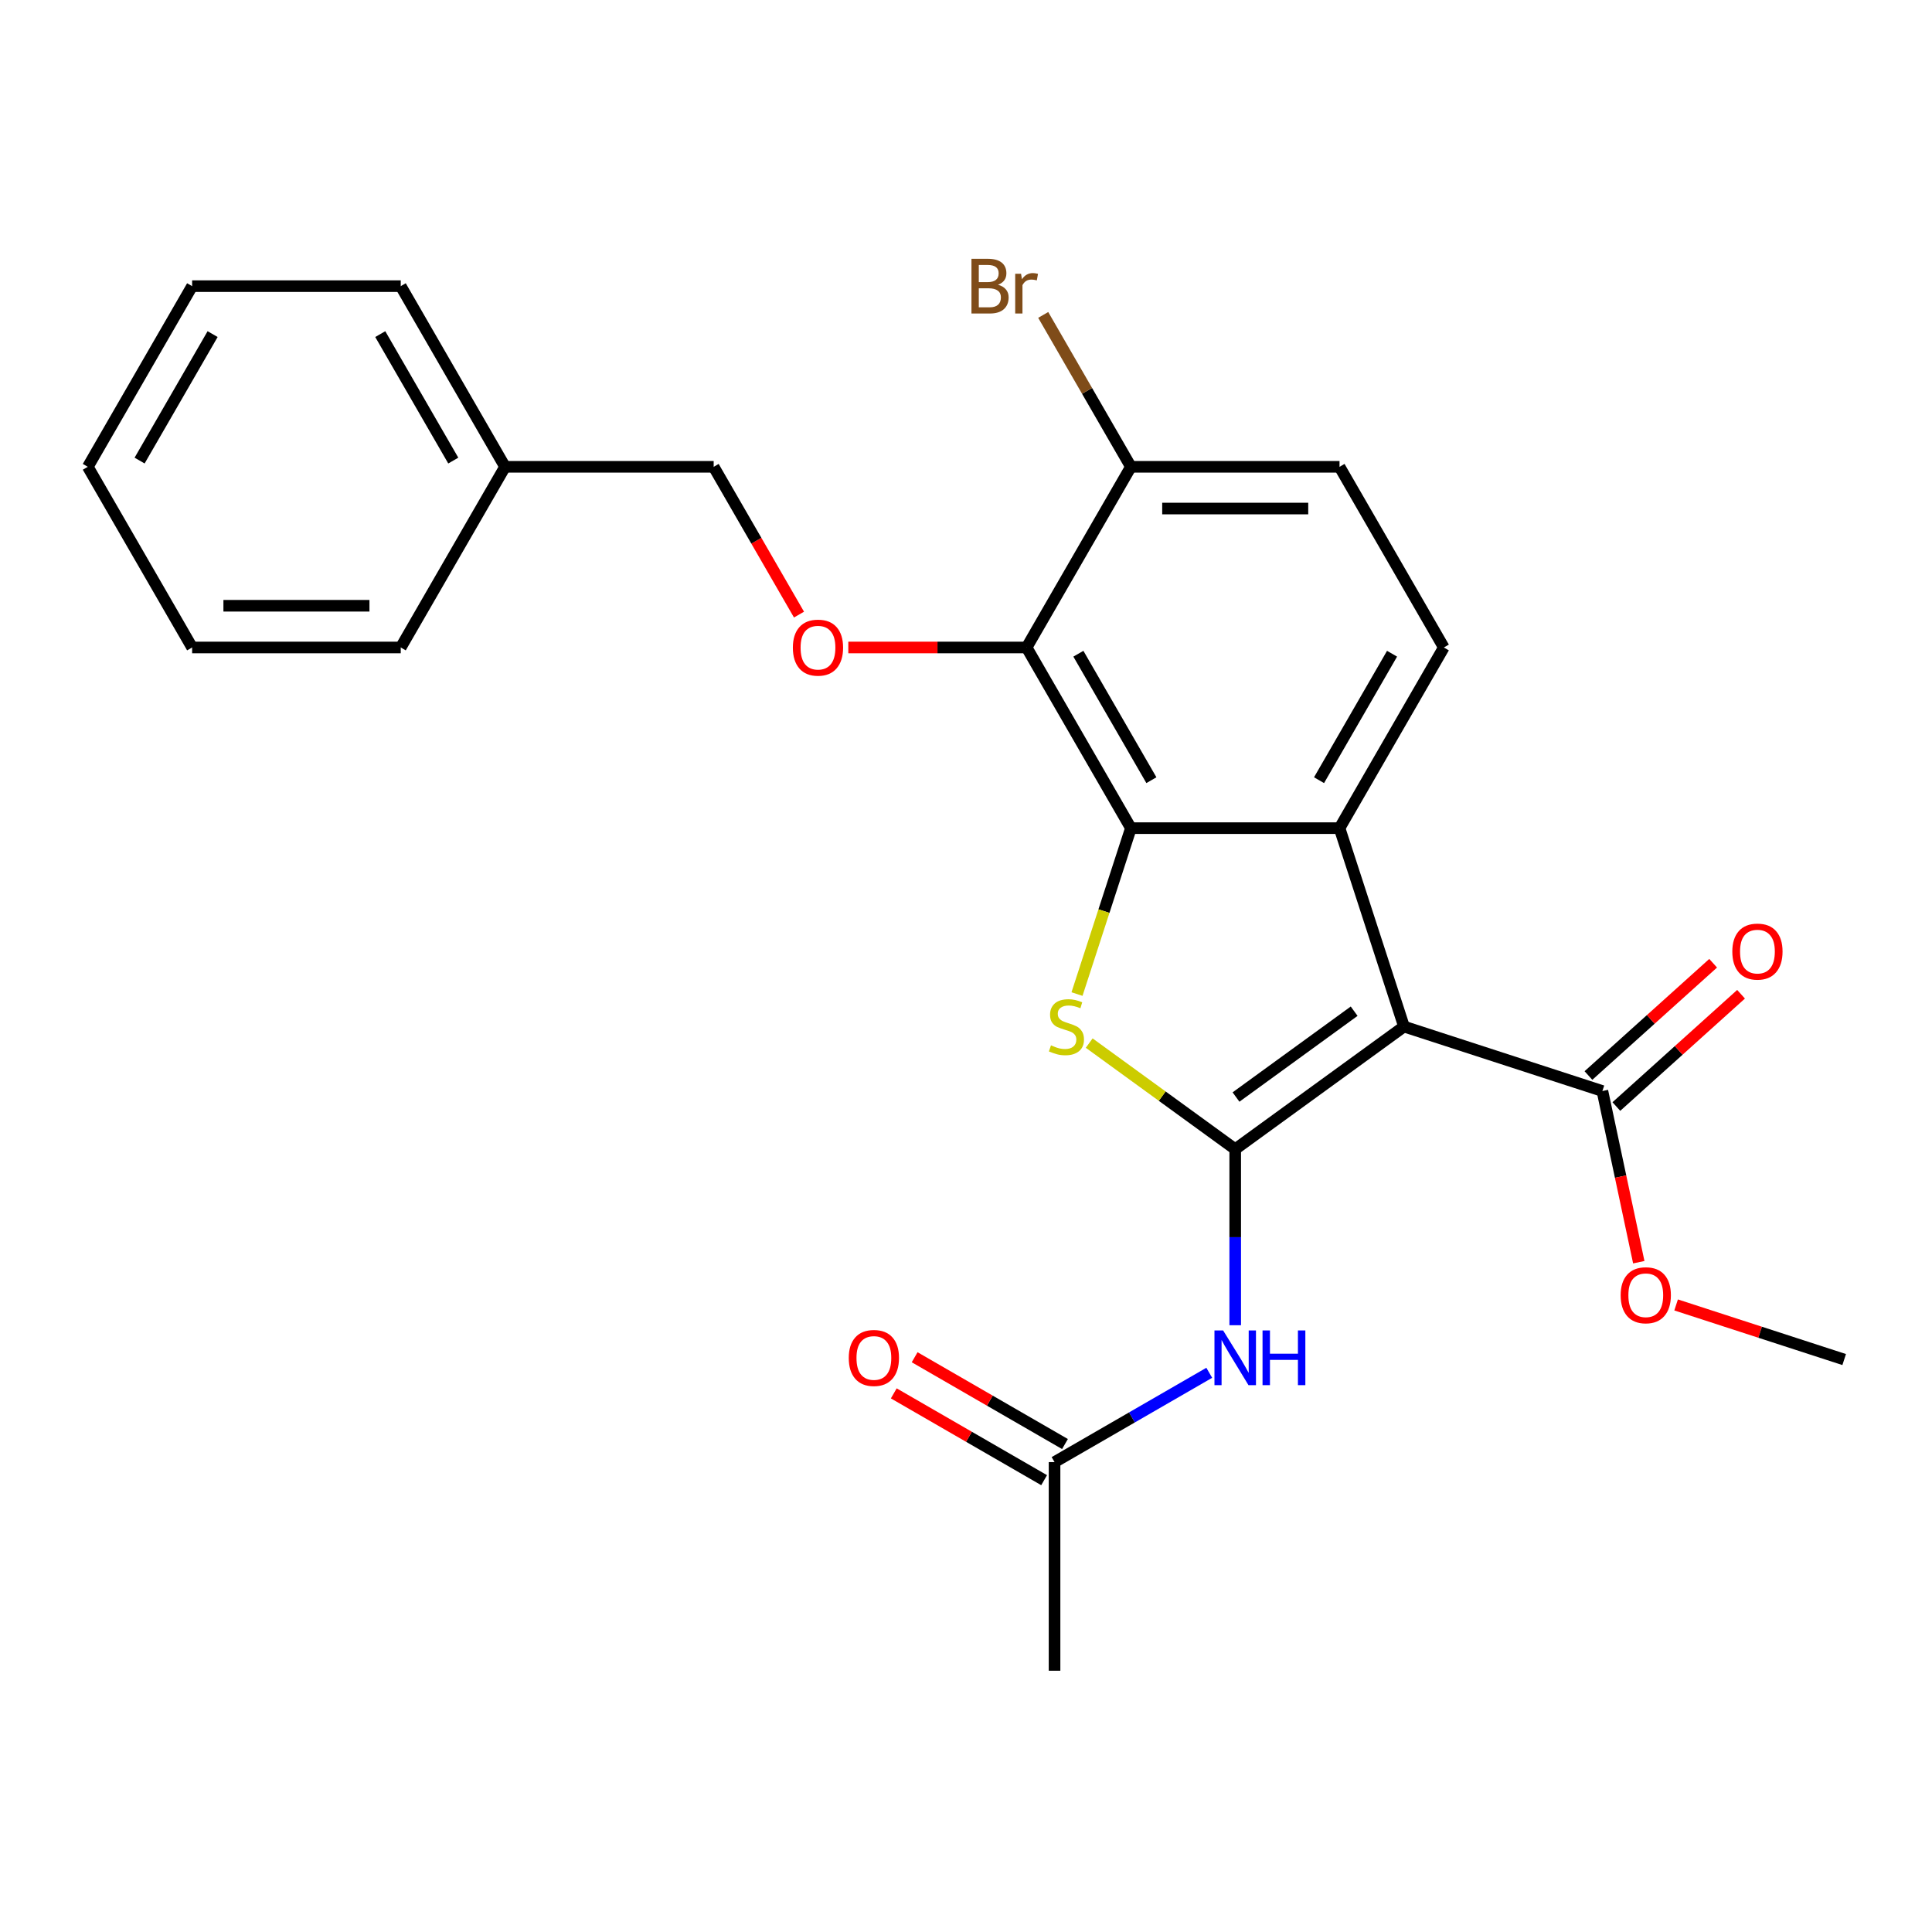<?xml version='1.0' encoding='iso-8859-1'?>
<svg version='1.1' baseProfile='full'
              xmlns='http://www.w3.org/2000/svg'
                      xmlns:rdkit='http://www.rdkit.org/xml'
                      xmlns:xlink='http://www.w3.org/1999/xlink'
                  xml:space='preserve'
width='1000px' height='1000px' viewBox='0 0 1000 1000'>
<!-- END OF HEADER -->
<rect style='opacity:1.0;fill:#FFFFFF;stroke:none' width='1000' height='1000' x='0' y='0'> </rect>
<path class='bond-0' d='M 639.346,594.814 L 726.704,531.345' style='fill:none;fill-rule:evenodd;stroke:#000000;stroke-width:6px;stroke-linecap:butt;stroke-linejoin:miter;stroke-opacity:1' />
<path class='bond-0' d='M 639.756,567.822 L 700.907,523.393' style='fill:none;fill-rule:evenodd;stroke:#000000;stroke-width:6px;stroke-linecap:butt;stroke-linejoin:miter;stroke-opacity:1' />
<path class='bond-2' d='M 639.346,594.814 L 601.557,567.358' style='fill:none;fill-rule:evenodd;stroke:#000000;stroke-width:6px;stroke-linecap:butt;stroke-linejoin:miter;stroke-opacity:1' />
<path class='bond-2' d='M 601.557,567.358 L 563.768,539.903' style='fill:none;fill-rule:evenodd;stroke:#CCCC00;stroke-width:6px;stroke-linecap:butt;stroke-linejoin:miter;stroke-opacity:1' />
<path class='bond-5' d='M 639.346,594.814 L 639.346,640.374' style='fill:none;fill-rule:evenodd;stroke:#000000;stroke-width:6px;stroke-linecap:butt;stroke-linejoin:miter;stroke-opacity:1' />
<path class='bond-5' d='M 639.346,640.374 L 639.346,685.935' style='fill:none;fill-rule:evenodd;stroke:#0000FF;stroke-width:6px;stroke-linecap:butt;stroke-linejoin:miter;stroke-opacity:1' />
<path class='bond-3' d='M 726.704,531.345 L 693.337,428.649' style='fill:none;fill-rule:evenodd;stroke:#000000;stroke-width:6px;stroke-linecap:butt;stroke-linejoin:miter;stroke-opacity:1' />
<path class='bond-6' d='M 726.704,531.345 L 829.4,564.712' style='fill:none;fill-rule:evenodd;stroke:#000000;stroke-width:6px;stroke-linecap:butt;stroke-linejoin:miter;stroke-opacity:1' />
<path class='bond-1' d='M 585.356,428.649 L 571.405,471.587' style='fill:none;fill-rule:evenodd;stroke:#000000;stroke-width:6px;stroke-linecap:butt;stroke-linejoin:miter;stroke-opacity:1' />
<path class='bond-1' d='M 571.405,471.587 L 557.453,514.525' style='fill:none;fill-rule:evenodd;stroke:#CCCC00;stroke-width:6px;stroke-linecap:butt;stroke-linejoin:miter;stroke-opacity:1' />
<path class='bond-4' d='M 585.356,428.649 L 531.366,335.135' style='fill:none;fill-rule:evenodd;stroke:#000000;stroke-width:6px;stroke-linecap:butt;stroke-linejoin:miter;stroke-opacity:1' />
<path class='bond-4' d='M 595.96,403.824 L 558.167,338.365' style='fill:none;fill-rule:evenodd;stroke:#000000;stroke-width:6px;stroke-linecap:butt;stroke-linejoin:miter;stroke-opacity:1' />
<path class='bond-25' d='M 585.356,428.649 L 693.337,428.649' style='fill:none;fill-rule:evenodd;stroke:#000000;stroke-width:6px;stroke-linecap:butt;stroke-linejoin:miter;stroke-opacity:1' />
<path class='bond-8' d='M 693.337,428.649 L 747.327,335.135' style='fill:none;fill-rule:evenodd;stroke:#000000;stroke-width:6px;stroke-linecap:butt;stroke-linejoin:miter;stroke-opacity:1' />
<path class='bond-8' d='M 682.732,403.824 L 720.525,338.365' style='fill:none;fill-rule:evenodd;stroke:#000000;stroke-width:6px;stroke-linecap:butt;stroke-linejoin:miter;stroke-opacity:1' />
<path class='bond-7' d='M 531.366,335.135 L 485.226,335.135' style='fill:none;fill-rule:evenodd;stroke:#000000;stroke-width:6px;stroke-linecap:butt;stroke-linejoin:miter;stroke-opacity:1' />
<path class='bond-7' d='M 485.226,335.135 L 439.085,335.135' style='fill:none;fill-rule:evenodd;stroke:#FF0000;stroke-width:6px;stroke-linecap:butt;stroke-linejoin:miter;stroke-opacity:1' />
<path class='bond-10' d='M 531.366,335.135 L 585.356,241.622' style='fill:none;fill-rule:evenodd;stroke:#000000;stroke-width:6px;stroke-linecap:butt;stroke-linejoin:miter;stroke-opacity:1' />
<path class='bond-9' d='M 625.907,710.553 L 585.87,733.669' style='fill:none;fill-rule:evenodd;stroke:#0000FF;stroke-width:6px;stroke-linecap:butt;stroke-linejoin:miter;stroke-opacity:1' />
<path class='bond-9' d='M 585.87,733.669 L 545.833,756.784' style='fill:none;fill-rule:evenodd;stroke:#000000;stroke-width:6px;stroke-linecap:butt;stroke-linejoin:miter;stroke-opacity:1' />
<path class='bond-11' d='M 836.625,572.737 L 868.898,543.678' style='fill:none;fill-rule:evenodd;stroke:#000000;stroke-width:6px;stroke-linecap:butt;stroke-linejoin:miter;stroke-opacity:1' />
<path class='bond-11' d='M 868.898,543.678 L 901.17,514.62' style='fill:none;fill-rule:evenodd;stroke:#FF0000;stroke-width:6px;stroke-linecap:butt;stroke-linejoin:miter;stroke-opacity:1' />
<path class='bond-11' d='M 822.174,556.688 L 854.447,527.629' style='fill:none;fill-rule:evenodd;stroke:#000000;stroke-width:6px;stroke-linecap:butt;stroke-linejoin:miter;stroke-opacity:1' />
<path class='bond-11' d='M 854.447,527.629 L 886.72,498.571' style='fill:none;fill-rule:evenodd;stroke:#FF0000;stroke-width:6px;stroke-linecap:butt;stroke-linejoin:miter;stroke-opacity:1' />
<path class='bond-15' d='M 829.4,564.712 L 838.816,609.013' style='fill:none;fill-rule:evenodd;stroke:#000000;stroke-width:6px;stroke-linecap:butt;stroke-linejoin:miter;stroke-opacity:1' />
<path class='bond-15' d='M 838.816,609.013 L 848.232,653.314' style='fill:none;fill-rule:evenodd;stroke:#FF0000;stroke-width:6px;stroke-linecap:butt;stroke-linejoin:miter;stroke-opacity:1' />
<path class='bond-14' d='M 413.559,318.116 L 391.478,279.869' style='fill:none;fill-rule:evenodd;stroke:#FF0000;stroke-width:6px;stroke-linecap:butt;stroke-linejoin:miter;stroke-opacity:1' />
<path class='bond-14' d='M 391.478,279.869 L 369.396,241.622' style='fill:none;fill-rule:evenodd;stroke:#000000;stroke-width:6px;stroke-linecap:butt;stroke-linejoin:miter;stroke-opacity:1' />
<path class='bond-12' d='M 747.327,335.135 L 693.337,241.622' style='fill:none;fill-rule:evenodd;stroke:#000000;stroke-width:6px;stroke-linecap:butt;stroke-linejoin:miter;stroke-opacity:1' />
<path class='bond-13' d='M 551.232,747.433 L 512.325,724.97' style='fill:none;fill-rule:evenodd;stroke:#000000;stroke-width:6px;stroke-linecap:butt;stroke-linejoin:miter;stroke-opacity:1' />
<path class='bond-13' d='M 512.325,724.97 L 473.417,702.507' style='fill:none;fill-rule:evenodd;stroke:#FF0000;stroke-width:6px;stroke-linecap:butt;stroke-linejoin:miter;stroke-opacity:1' />
<path class='bond-13' d='M 540.434,766.136 L 501.527,743.673' style='fill:none;fill-rule:evenodd;stroke:#000000;stroke-width:6px;stroke-linecap:butt;stroke-linejoin:miter;stroke-opacity:1' />
<path class='bond-13' d='M 501.527,743.673 L 462.619,721.21' style='fill:none;fill-rule:evenodd;stroke:#FF0000;stroke-width:6px;stroke-linecap:butt;stroke-linejoin:miter;stroke-opacity:1' />
<path class='bond-18' d='M 545.833,756.784 L 545.833,864.765' style='fill:none;fill-rule:evenodd;stroke:#000000;stroke-width:6px;stroke-linecap:butt;stroke-linejoin:miter;stroke-opacity:1' />
<path class='bond-16' d='M 585.356,241.622 L 562.661,202.312' style='fill:none;fill-rule:evenodd;stroke:#000000;stroke-width:6px;stroke-linecap:butt;stroke-linejoin:miter;stroke-opacity:1' />
<path class='bond-16' d='M 562.661,202.312 L 539.966,163.003' style='fill:none;fill-rule:evenodd;stroke:#7F4C19;stroke-width:6px;stroke-linecap:butt;stroke-linejoin:miter;stroke-opacity:1' />
<path class='bond-26' d='M 585.356,241.622 L 693.337,241.622' style='fill:none;fill-rule:evenodd;stroke:#000000;stroke-width:6px;stroke-linecap:butt;stroke-linejoin:miter;stroke-opacity:1' />
<path class='bond-26' d='M 601.553,263.218 L 677.139,263.218' style='fill:none;fill-rule:evenodd;stroke:#000000;stroke-width:6px;stroke-linecap:butt;stroke-linejoin:miter;stroke-opacity:1' />
<path class='bond-17' d='M 369.396,241.622 L 261.415,241.622' style='fill:none;fill-rule:evenodd;stroke:#000000;stroke-width:6px;stroke-linecap:butt;stroke-linejoin:miter;stroke-opacity:1' />
<path class='bond-19' d='M 867.55,675.434 L 911.048,689.567' style='fill:none;fill-rule:evenodd;stroke:#FF0000;stroke-width:6px;stroke-linecap:butt;stroke-linejoin:miter;stroke-opacity:1' />
<path class='bond-19' d='M 911.048,689.567 L 954.545,703.701' style='fill:none;fill-rule:evenodd;stroke:#000000;stroke-width:6px;stroke-linecap:butt;stroke-linejoin:miter;stroke-opacity:1' />
<path class='bond-20' d='M 261.415,241.622 L 207.425,148.108' style='fill:none;fill-rule:evenodd;stroke:#000000;stroke-width:6px;stroke-linecap:butt;stroke-linejoin:miter;stroke-opacity:1' />
<path class='bond-20' d='M 234.614,238.393 L 196.821,172.933' style='fill:none;fill-rule:evenodd;stroke:#000000;stroke-width:6px;stroke-linecap:butt;stroke-linejoin:miter;stroke-opacity:1' />
<path class='bond-21' d='M 261.415,241.622 L 207.425,335.135' style='fill:none;fill-rule:evenodd;stroke:#000000;stroke-width:6px;stroke-linecap:butt;stroke-linejoin:miter;stroke-opacity:1' />
<path class='bond-22' d='M 207.425,148.108 L 99.445,148.108' style='fill:none;fill-rule:evenodd;stroke:#000000;stroke-width:6px;stroke-linecap:butt;stroke-linejoin:miter;stroke-opacity:1' />
<path class='bond-23' d='M 207.425,335.135 L 99.445,335.135' style='fill:none;fill-rule:evenodd;stroke:#000000;stroke-width:6px;stroke-linecap:butt;stroke-linejoin:miter;stroke-opacity:1' />
<path class='bond-23' d='M 191.228,313.539 L 115.642,313.539' style='fill:none;fill-rule:evenodd;stroke:#000000;stroke-width:6px;stroke-linecap:butt;stroke-linejoin:miter;stroke-opacity:1' />
<path class='bond-27' d='M 99.445,148.108 L 45.455,241.622' style='fill:none;fill-rule:evenodd;stroke:#000000;stroke-width:6px;stroke-linecap:butt;stroke-linejoin:miter;stroke-opacity:1' />
<path class='bond-27' d='M 110.049,172.933 L 72.256,238.393' style='fill:none;fill-rule:evenodd;stroke:#000000;stroke-width:6px;stroke-linecap:butt;stroke-linejoin:miter;stroke-opacity:1' />
<path class='bond-24' d='M 99.445,335.135 L 45.455,241.622' style='fill:none;fill-rule:evenodd;stroke:#000000;stroke-width:6px;stroke-linecap:butt;stroke-linejoin:miter;stroke-opacity:1' />
<path  class='atom-3' d='M 543.988 541.065
Q 544.308 541.185, 545.628 541.745
Q 546.948 542.305, 548.388 542.665
Q 549.868 542.985, 551.308 542.985
Q 553.988 542.985, 555.548 541.705
Q 557.108 540.385, 557.108 538.105
Q 557.108 536.545, 556.308 535.585
Q 555.548 534.625, 554.348 534.105
Q 553.148 533.585, 551.148 532.985
Q 548.628 532.225, 547.108 531.505
Q 545.628 530.785, 544.548 529.265
Q 543.508 527.745, 543.508 525.185
Q 543.508 521.625, 545.908 519.425
Q 548.348 517.225, 553.148 517.225
Q 556.428 517.225, 560.148 518.785
L 559.228 521.865
Q 555.828 520.465, 553.268 520.465
Q 550.508 520.465, 548.988 521.625
Q 547.468 522.745, 547.508 524.705
Q 547.508 526.225, 548.268 527.145
Q 549.068 528.065, 550.188 528.585
Q 551.348 529.105, 553.268 529.705
Q 555.828 530.505, 557.348 531.305
Q 558.868 532.105, 559.948 533.745
Q 561.068 535.345, 561.068 538.105
Q 561.068 542.025, 558.428 544.145
Q 555.828 546.225, 551.468 546.225
Q 548.948 546.225, 547.028 545.665
Q 545.148 545.145, 542.908 544.225
L 543.988 541.065
' fill='#CCCC00'/>
<path  class='atom-6' d='M 633.086 688.634
L 642.366 703.634
Q 643.286 705.114, 644.766 707.794
Q 646.246 710.474, 646.326 710.634
L 646.326 688.634
L 650.086 688.634
L 650.086 716.954
L 646.206 716.954
L 636.246 700.554
Q 635.086 698.634, 633.846 696.434
Q 632.646 694.234, 632.286 693.554
L 632.286 716.954
L 628.606 716.954
L 628.606 688.634
L 633.086 688.634
' fill='#0000FF'/>
<path  class='atom-6' d='M 653.486 688.634
L 657.326 688.634
L 657.326 700.674
L 671.806 700.674
L 671.806 688.634
L 675.646 688.634
L 675.646 716.954
L 671.806 716.954
L 671.806 703.874
L 657.326 703.874
L 657.326 716.954
L 653.486 716.954
L 653.486 688.634
' fill='#0000FF'/>
<path  class='atom-8' d='M 410.386 335.215
Q 410.386 328.415, 413.746 324.615
Q 417.106 320.815, 423.386 320.815
Q 429.666 320.815, 433.026 324.615
Q 436.386 328.415, 436.386 335.215
Q 436.386 342.095, 432.986 346.015
Q 429.586 349.895, 423.386 349.895
Q 417.146 349.895, 413.746 346.015
Q 410.386 342.135, 410.386 335.215
M 423.386 346.695
Q 427.706 346.695, 430.026 343.815
Q 432.386 340.895, 432.386 335.215
Q 432.386 329.655, 430.026 326.855
Q 427.706 324.015, 423.386 324.015
Q 419.066 324.015, 416.706 326.815
Q 414.386 329.615, 414.386 335.215
Q 414.386 340.935, 416.706 343.815
Q 419.066 346.695, 423.386 346.695
' fill='#FF0000'/>
<path  class='atom-12' d='M 896.645 492.539
Q 896.645 485.739, 900.005 481.939
Q 903.365 478.139, 909.645 478.139
Q 915.925 478.139, 919.285 481.939
Q 922.645 485.739, 922.645 492.539
Q 922.645 499.419, 919.245 503.339
Q 915.845 507.219, 909.645 507.219
Q 903.405 507.219, 900.005 503.339
Q 896.645 499.459, 896.645 492.539
M 909.645 504.019
Q 913.965 504.019, 916.285 501.139
Q 918.645 498.219, 918.645 492.539
Q 918.645 486.979, 916.285 484.179
Q 913.965 481.339, 909.645 481.339
Q 905.325 481.339, 902.965 484.139
Q 900.645 486.939, 900.645 492.539
Q 900.645 498.259, 902.965 501.139
Q 905.325 504.019, 909.645 504.019
' fill='#FF0000'/>
<path  class='atom-14' d='M 439.319 702.874
Q 439.319 696.074, 442.679 692.274
Q 446.039 688.474, 452.319 688.474
Q 458.599 688.474, 461.959 692.274
Q 465.319 696.074, 465.319 702.874
Q 465.319 709.754, 461.919 713.674
Q 458.519 717.554, 452.319 717.554
Q 446.079 717.554, 442.679 713.674
Q 439.319 709.794, 439.319 702.874
M 452.319 714.354
Q 456.639 714.354, 458.959 711.474
Q 461.319 708.554, 461.319 702.874
Q 461.319 697.314, 458.959 694.514
Q 456.639 691.674, 452.319 691.674
Q 447.999 691.674, 445.639 694.474
Q 443.319 697.274, 443.319 702.874
Q 443.319 708.594, 445.639 711.474
Q 447.999 714.354, 452.319 714.354
' fill='#FF0000'/>
<path  class='atom-16' d='M 838.85 670.413
Q 838.85 663.613, 842.21 659.813
Q 845.57 656.013, 851.85 656.013
Q 858.13 656.013, 861.49 659.813
Q 864.85 663.613, 864.85 670.413
Q 864.85 677.293, 861.45 681.213
Q 858.05 685.093, 851.85 685.093
Q 845.61 685.093, 842.21 681.213
Q 838.85 677.333, 838.85 670.413
M 851.85 681.893
Q 856.17 681.893, 858.49 679.013
Q 860.85 676.093, 860.85 670.413
Q 860.85 664.853, 858.49 662.053
Q 856.17 659.213, 851.85 659.213
Q 847.53 659.213, 845.17 662.013
Q 842.85 664.813, 842.85 670.413
Q 842.85 676.133, 845.17 679.013
Q 847.53 681.893, 851.85 681.893
' fill='#FF0000'/>
<path  class='atom-17' d='M 516.586 147.388
Q 519.306 148.148, 520.666 149.828
Q 522.066 151.468, 522.066 153.908
Q 522.066 157.828, 519.546 160.068
Q 517.066 162.268, 512.346 162.268
L 502.826 162.268
L 502.826 133.948
L 511.186 133.948
Q 516.026 133.948, 518.466 135.908
Q 520.906 137.868, 520.906 141.468
Q 520.906 145.748, 516.586 147.388
M 506.626 137.148
L 506.626 146.028
L 511.186 146.028
Q 513.986 146.028, 515.426 144.908
Q 516.906 143.748, 516.906 141.468
Q 516.906 137.148, 511.186 137.148
L 506.626 137.148
M 512.346 159.068
Q 515.106 159.068, 516.586 157.748
Q 518.066 156.428, 518.066 153.908
Q 518.066 151.588, 516.426 150.428
Q 514.826 149.228, 511.746 149.228
L 506.626 149.228
L 506.626 159.068
L 512.346 159.068
' fill='#7F4C19'/>
<path  class='atom-17' d='M 528.506 141.708
L 528.946 144.548
Q 531.106 141.348, 534.626 141.348
Q 535.746 141.348, 537.266 141.748
L 536.666 145.108
Q 534.946 144.708, 533.986 144.708
Q 532.306 144.708, 531.186 145.388
Q 530.106 146.028, 529.226 147.588
L 529.226 162.268
L 525.466 162.268
L 525.466 141.708
L 528.506 141.708
' fill='#7F4C19'/>
</svg>
